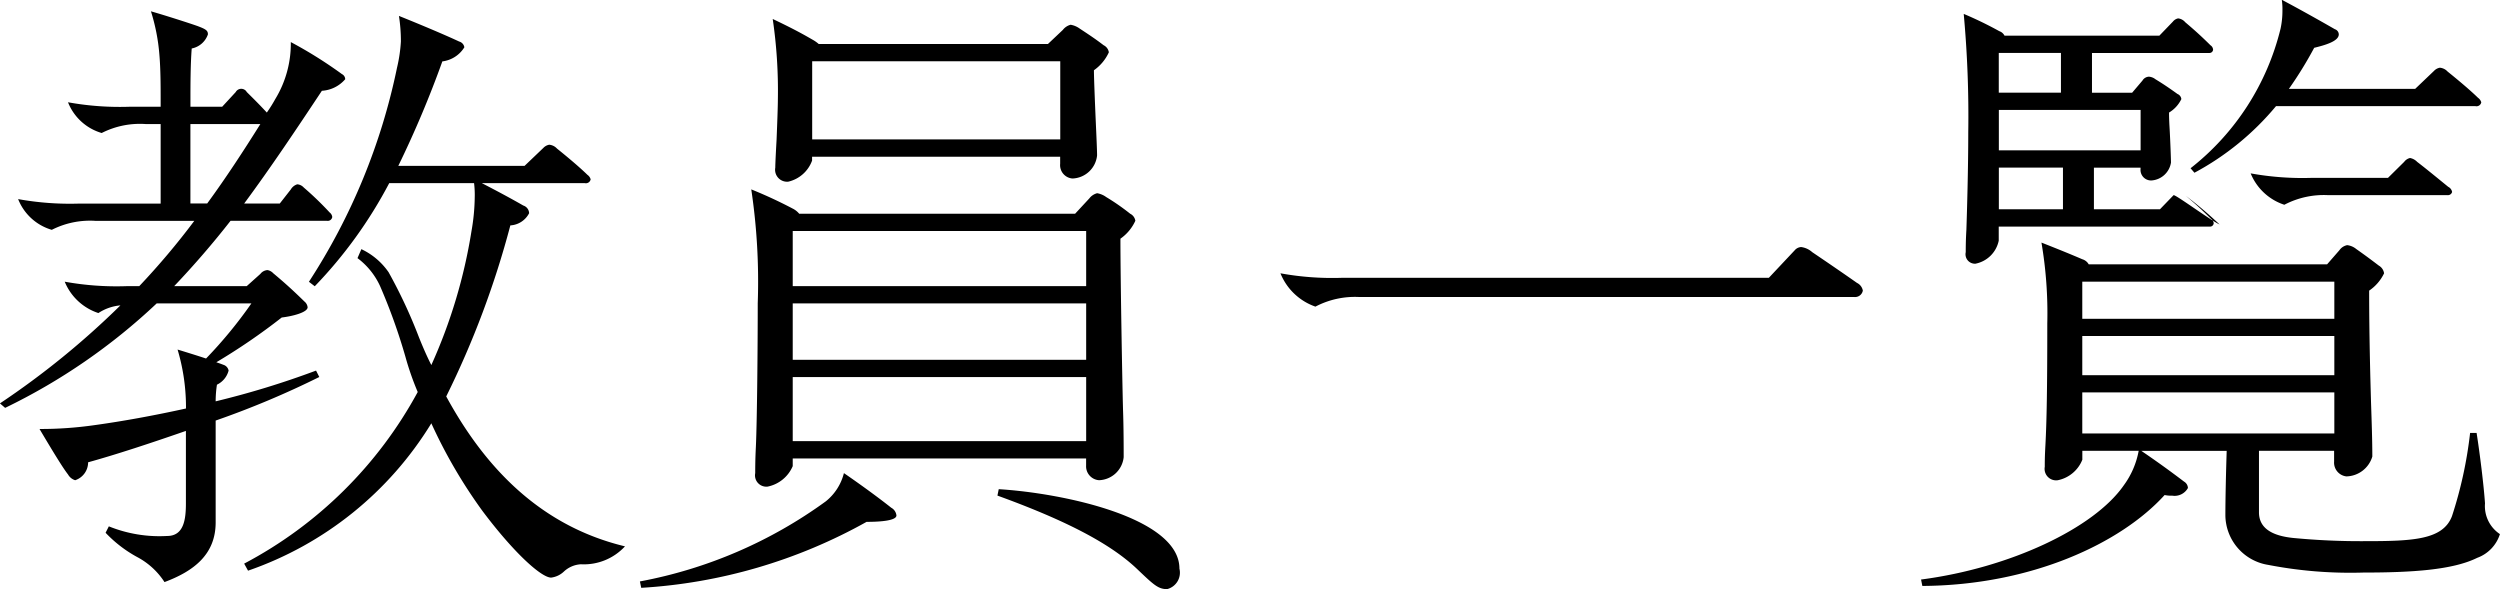 <svg xmlns="http://www.w3.org/2000/svg" width="134.031" height="31.593" viewBox="0 0 134.031 31.593">
  <defs>
    <style>
      .cls-1 {
        fill-rule: evenodd;
      }
    </style>
  </defs>
  <path id="ttl_professors.svg" class="cls-1" d="M402.819,348.176a3.924,3.924,0,0,0-1.458-1.339,6.808,6.808,0,0,1-1.7-1.305l0.174-.344a7.244,7.244,0,0,0,3.125.516c0.9,0,1.007-.894,1.007-1.752v-3.881c-1.875.652-3.75,1.271-5.243,1.683a1.011,1.011,0,0,1-.695.961,0.664,0.664,0,0,1-.382-0.309c-0.243-.309-0.694-1.03-1.528-2.438a20.284,20.284,0,0,0,2.952-.207c1.493-.205,3.194-0.515,4.9-0.892v-0.138a10.823,10.823,0,0,0-.451-3.022c0.451,0.138,1.006.309,1.527,0.481a23.869,23.869,0,0,0,2.43-2.954H402.4a32.341,32.341,0,0,1-8.125,5.6l-0.278-.24a44.175,44.175,0,0,0,6.459-5.255,2.55,2.55,0,0,0-1.181.412,2.934,2.934,0,0,1-1.805-1.682,15.59,15.59,0,0,0,3.3.24h0.695a39.564,39.564,0,0,0,2.951-3.5h-5.278a4.508,4.508,0,0,0-2.361.48,2.777,2.777,0,0,1-1.805-1.648,15.59,15.59,0,0,0,3.3.24h4.341V323.62h-0.8a4.506,4.506,0,0,0-2.361.48,2.778,2.778,0,0,1-1.806-1.648,15.6,15.6,0,0,0,3.3.24h1.667v-0.309c0-.756,0-1.717-0.07-2.507a10.412,10.412,0,0,0-.451-2.3c0.729,0.206,2.118.653,2.5,0.79,0.451,0.171.555,0.24,0.555,0.446a1.151,1.151,0,0,1-.868.756c-0.069.859-.069,2.06-0.069,2.713v0.412h1.7l0.729-.79a0.339,0.339,0,0,1,.591,0c0.416,0.412.659,0.653,1.076,1.1a7.768,7.768,0,0,0,.451-0.721,5.715,5.715,0,0,0,.834-3.057,23.245,23.245,0,0,1,2.743,1.718,0.311,0.311,0,0,1,.173.274,1.787,1.787,0,0,1-1.25.619c-1.389,2.094-2.743,4.121-4.166,6.044H409l0.591-.755a0.61,0.61,0,0,1,.347-0.275,0.528,0.528,0,0,1,.347.172,16.733,16.733,0,0,1,1.389,1.339,0.351,0.351,0,0,1,.139.241,0.244,0.244,0,0,1-.278.206H406.36q-1.406,1.8-3.02,3.5h3.889l0.729-.653a0.526,0.526,0,0,1,.382-0.206,0.556,0.556,0,0,1,.312.172c0.66,0.549,1.146,1,1.667,1.511a0.461,0.461,0,0,1,.173.309c0,0.275-.8.481-1.388,0.55a33.211,33.211,0,0,1-3.507,2.4c0.1,0.034.208,0.069,0.382,0.137a0.4,0.4,0,0,1,.277.309,1.165,1.165,0,0,1-.625.756,5.937,5.937,0,0,0-.069.893,46.291,46.291,0,0,0,5.382-1.649l0.174,0.344a47.82,47.82,0,0,1-5.556,2.335v5.461C405.562,346.7,404.382,347.592,402.819,348.176Zm5.139-24.556h-3.75v4.258h0.9C406.117,326.5,407.055,325.062,407.958,323.62Zm15.59,24.316c-0.521,0-1.979-1.305-3.681-3.572a27.1,27.1,0,0,1-2.742-4.7,18.665,18.665,0,0,1-9.827,7.9l-0.208-.378a22.543,22.543,0,0,0,9.305-9.2,15.235,15.235,0,0,1-.659-1.889,30.846,30.846,0,0,0-1.354-3.778,3.893,3.893,0,0,0-1.216-1.511l0.208-.481a3.678,3.678,0,0,1,1.459,1.236,26.927,26.927,0,0,1,1.632,3.5c0.208,0.515.416,1,.66,1.477a28.151,28.151,0,0,0,2.152-7.178,11.082,11.082,0,0,0,.174-1.786,5.233,5.233,0,0,0-.035-0.79h-4.548a24.083,24.083,0,0,1-3.993,5.53l-0.313-.24a33.37,33.37,0,0,0,4.722-11.472,8.125,8.125,0,0,0,.209-1.408,8.756,8.756,0,0,0-.105-1.374c1.111,0.447,2.431,1,3.23,1.374a0.38,0.38,0,0,1,.277.309,1.62,1.62,0,0,1-1.18.756,55.606,55.606,0,0,1-2.361,5.6h6.77l1.007-.962a0.572,0.572,0,0,1,.313-0.171,0.642,0.642,0,0,1,.417.206c0.555,0.446,1.215,1,1.632,1.408a0.443,0.443,0,0,1,.173.24,0.259,0.259,0,0,1-.312.206h-5.521c0.8,0.412,1.632.859,2.222,1.2a0.446,0.446,0,0,1,.312.412,1.208,1.208,0,0,1-1.006.653,48.511,48.511,0,0,1-3.438,9.17c1.944,3.572,4.861,6.9,9.584,8.037a3,3,0,0,1-2.362.961,1.455,1.455,0,0,0-.9.378A1.214,1.214,0,0,1,423.548,347.936Zm15.7-5.6c0.8,0.55,1.8,1.271,2.535,1.855a0.533,0.533,0,0,1,.277.413c0,0.274-.833.343-1.6,0.343a28.163,28.163,0,0,1-12.083,3.537l-0.07-.343a24.6,24.6,0,0,0,9.965-4.293A2.816,2.816,0,0,0,439.244,342.337Zm-4.1.722a0.607,0.607,0,0,1-.659-0.722c0-.24,0-0.721.035-1.408,0.069-1.511.1-5.564,0.1-7.693a33.4,33.4,0,0,0-.347-6.113,24.14,24.14,0,0,1,2.222,1.03,1.065,1.065,0,0,1,.347.275H451.64l0.764-.824a0.767,0.767,0,0,1,.416-0.275,1.143,1.143,0,0,1,.486.206,11.892,11.892,0,0,1,1.285.893,0.508,0.508,0,0,1,.278.378,2.374,2.374,0,0,1-.8.961c0,2.164.1,7.762,0.139,9.171,0.035,0.927.035,2.2,0.035,2.541a1.376,1.376,0,0,1-1.32,1.236,0.747,0.747,0,0,1-.694-0.79v-0.377H436.5v0.412A1.861,1.861,0,0,1,435.146,343.059Zm1.112-16.349a0.642,0.642,0,0,1-.695-0.755c0-.206.035-0.893,0.07-1.511,0.035-.859.069-1.786,0.069-2.164a26.425,26.425,0,0,0-.277-4.293c0.937,0.446,1.527.756,2.117,1.1a1.851,1.851,0,0,1,.348.241h12.291l0.8-.756a0.765,0.765,0,0,1,.417-0.275,1.153,1.153,0,0,1,.486.206c0.521,0.343.833,0.549,1.284,0.893a0.508,0.508,0,0,1,.278.378,2.378,2.378,0,0,1-.8.962c0,0.446.069,2.06,0.1,2.781,0.035,0.756.069,1.546,0.069,1.786a1.376,1.376,0,0,1-1.319,1.237,0.718,0.718,0,0,1-.66-0.79v-0.378h-13.3v0.206A1.787,1.787,0,0,1,436.258,326.71Zm15.972,5.6v-2.954H436.5v2.954H452.23Zm0,3.95v-3.023H436.5v3.023H452.23Zm0,4.361v-3.434H436.5v3.434H452.23Zm-1.389-16.176v-4.19h-13.3v4.19h13.3Zm5.729,24.11c-0.486,0-.729-0.24-1.632-1.1-1.527-1.443-4.062-2.679-7.465-3.915l0.069-.344c3.4,0.206,9.688,1.511,9.688,4.259A0.911,0.911,0,0,1,456.57,348.554Zm6.078-16.932a15.541,15.541,0,0,0,3.3.241h22.882l1.389-1.478a0.482,0.482,0,0,1,.347-0.171,1.117,1.117,0,0,1,.59.274c0.764,0.516,1.667,1.134,2.4,1.649a0.571,0.571,0,0,1,.313.412,0.423,0.423,0,0,1-.452.344H466.885a4.548,4.548,0,0,0-2.362.515A3.129,3.129,0,0,1,462.648,331.622Zm34.411,16.761-0.069-.344c4.757-.619,9.271-2.748,10.868-5.049a4.484,4.484,0,0,0,.8-1.854h-3.021v0.48a1.8,1.8,0,0,1-1.319,1.1,0.617,0.617,0,0,1-.695-0.721c0-.24,0-0.549.035-1.168,0.069-1.305.1-2.988,0.1-6.525a22.5,22.5,0,0,0-.313-4.328c1.042,0.412,1.632.653,2.188,0.893a0.588,0.588,0,0,1,.347.275h12.778l0.66-.756a0.669,0.669,0,0,1,.416-0.274,0.93,0.93,0,0,1,.486.206c0.487,0.343.764,0.549,1.216,0.893a0.564,0.564,0,0,1,.278.412,2.346,2.346,0,0,1-.8.927c0,2.542.069,4.843,0.1,5.976,0.035,1.031.07,2.061,0.07,2.92a1.488,1.488,0,0,1-1.389,1.064,0.743,0.743,0,0,1-.66-0.79v-0.583h-4.028v3.3c0,0.927.833,1.271,1.84,1.374a37.735,37.735,0,0,0,3.82.171c2.6,0,4.2-.069,4.687-1.339a22.364,22.364,0,0,0,.972-4.465h0.348c0.173,1.1.382,2.782,0.451,3.778a1.8,1.8,0,0,0,.8,1.648,1.99,1.99,0,0,1-1.216,1.271c-1.319.653-3.507,0.79-6.111,0.79a23.08,23.08,0,0,1-5.1-.412,2.719,2.719,0,0,1-2.292-2.644c0-.928.035-2.37,0.07-3.469H508.8c1.007,0.686,1.7,1.2,2.291,1.648a0.417,0.417,0,0,1,.209.343,0.815,0.815,0,0,1-.834.413,1.812,1.812,0,0,1-.416-0.035C507.719,346.081,502.928,348.348,497.059,348.383Zm2.848-17.276a0.507,0.507,0,0,1-.521-0.619c0-.206,0-0.618.035-1.2,0.034-1.03.1-3.262,0.1-5.22a59.882,59.882,0,0,0-.243-6.354,20.02,20.02,0,0,1,1.91.927,0.485,0.485,0,0,1,.277.241h8.3l0.729-.756a0.477,0.477,0,0,1,.278-0.171,0.585,0.585,0,0,1,.382.206c0.486,0.412.833,0.721,1.354,1.236a0.3,0.3,0,0,1,.139.24,0.194,0.194,0,0,1-.209.172h-6.284v2.13h2.153l0.555-.653a0.424,0.424,0,0,1,.347-0.206,0.645,0.645,0,0,1,.347.137c0.452,0.275.8,0.515,1.181,0.79a0.333,0.333,0,0,1,.208.275,1.693,1.693,0,0,1-.659.721c0,0.172,0,.344.034,0.927,0.035,0.619.07,1.615,0.07,1.752a1.139,1.139,0,0,1-1.042.962,0.566,0.566,0,0,1-.59-0.618v-0.069h-2.5v2.232H509.8l0.729-.755c0.069-.069,2.049,1.394,2.468,1.568a22.457,22.457,0,0,0-1.808-1.534c0.486,0.412.833,0.721,1.354,1.237a0.3,0.3,0,0,1,.138.24,0.194,0.194,0,0,1-.208.172H501.157v0.755A1.586,1.586,0,0,1,499.907,331.107Zm4.583-9.17v-2.13h-3.333v2.13h3.333Zm4.271,3.091v-2.164h-7.6v2.164h7.6Zm-7.6,3.159h3.437v-2.232h-3.437v2.232Zm17.986,5.873v-1.991H505.636v1.991h13.507Zm0,3.023v-2.1H505.636v2.1h13.507Zm0,3.125v-2.2H505.636v2.2h13.507Zm-3.125-17.55a14.7,14.7,0,0,1-4.375,3.572l-0.208-.241a13.6,13.6,0,0,0,4.826-7.487,4.555,4.555,0,0,0,.1-0.962,3.455,3.455,0,0,0-.035-0.583c0.972,0.515,2.014,1.1,2.848,1.579a0.3,0.3,0,0,1,.208.275c0,0.378-.764.584-1.319,0.721a20.809,20.809,0,0,1-1.355,2.2h6.771l1.007-.961a0.568,0.568,0,0,1,.313-0.172,0.639,0.639,0,0,1,.416.206c0.556,0.447,1.215,1,1.632,1.408a0.448,0.448,0,0,1,.174.241,0.259,0.259,0,0,1-.313.206H516.018Zm9.2,4.774H518.83a4.545,4.545,0,0,0-2.361.515,2.936,2.936,0,0,1-1.806-1.683,15.6,15.6,0,0,0,3.3.24h4.063l0.868-.858a0.552,0.552,0,0,1,.312-0.206,0.7,0.7,0,0,1,.382.206c0.452,0.343,1.25,1,1.667,1.339a0.381,0.381,0,0,1,.208.275A0.231,0.231,0,0,1,525.219,327.432Z" transform="translate(-394 -316.969)"/>
</svg>
